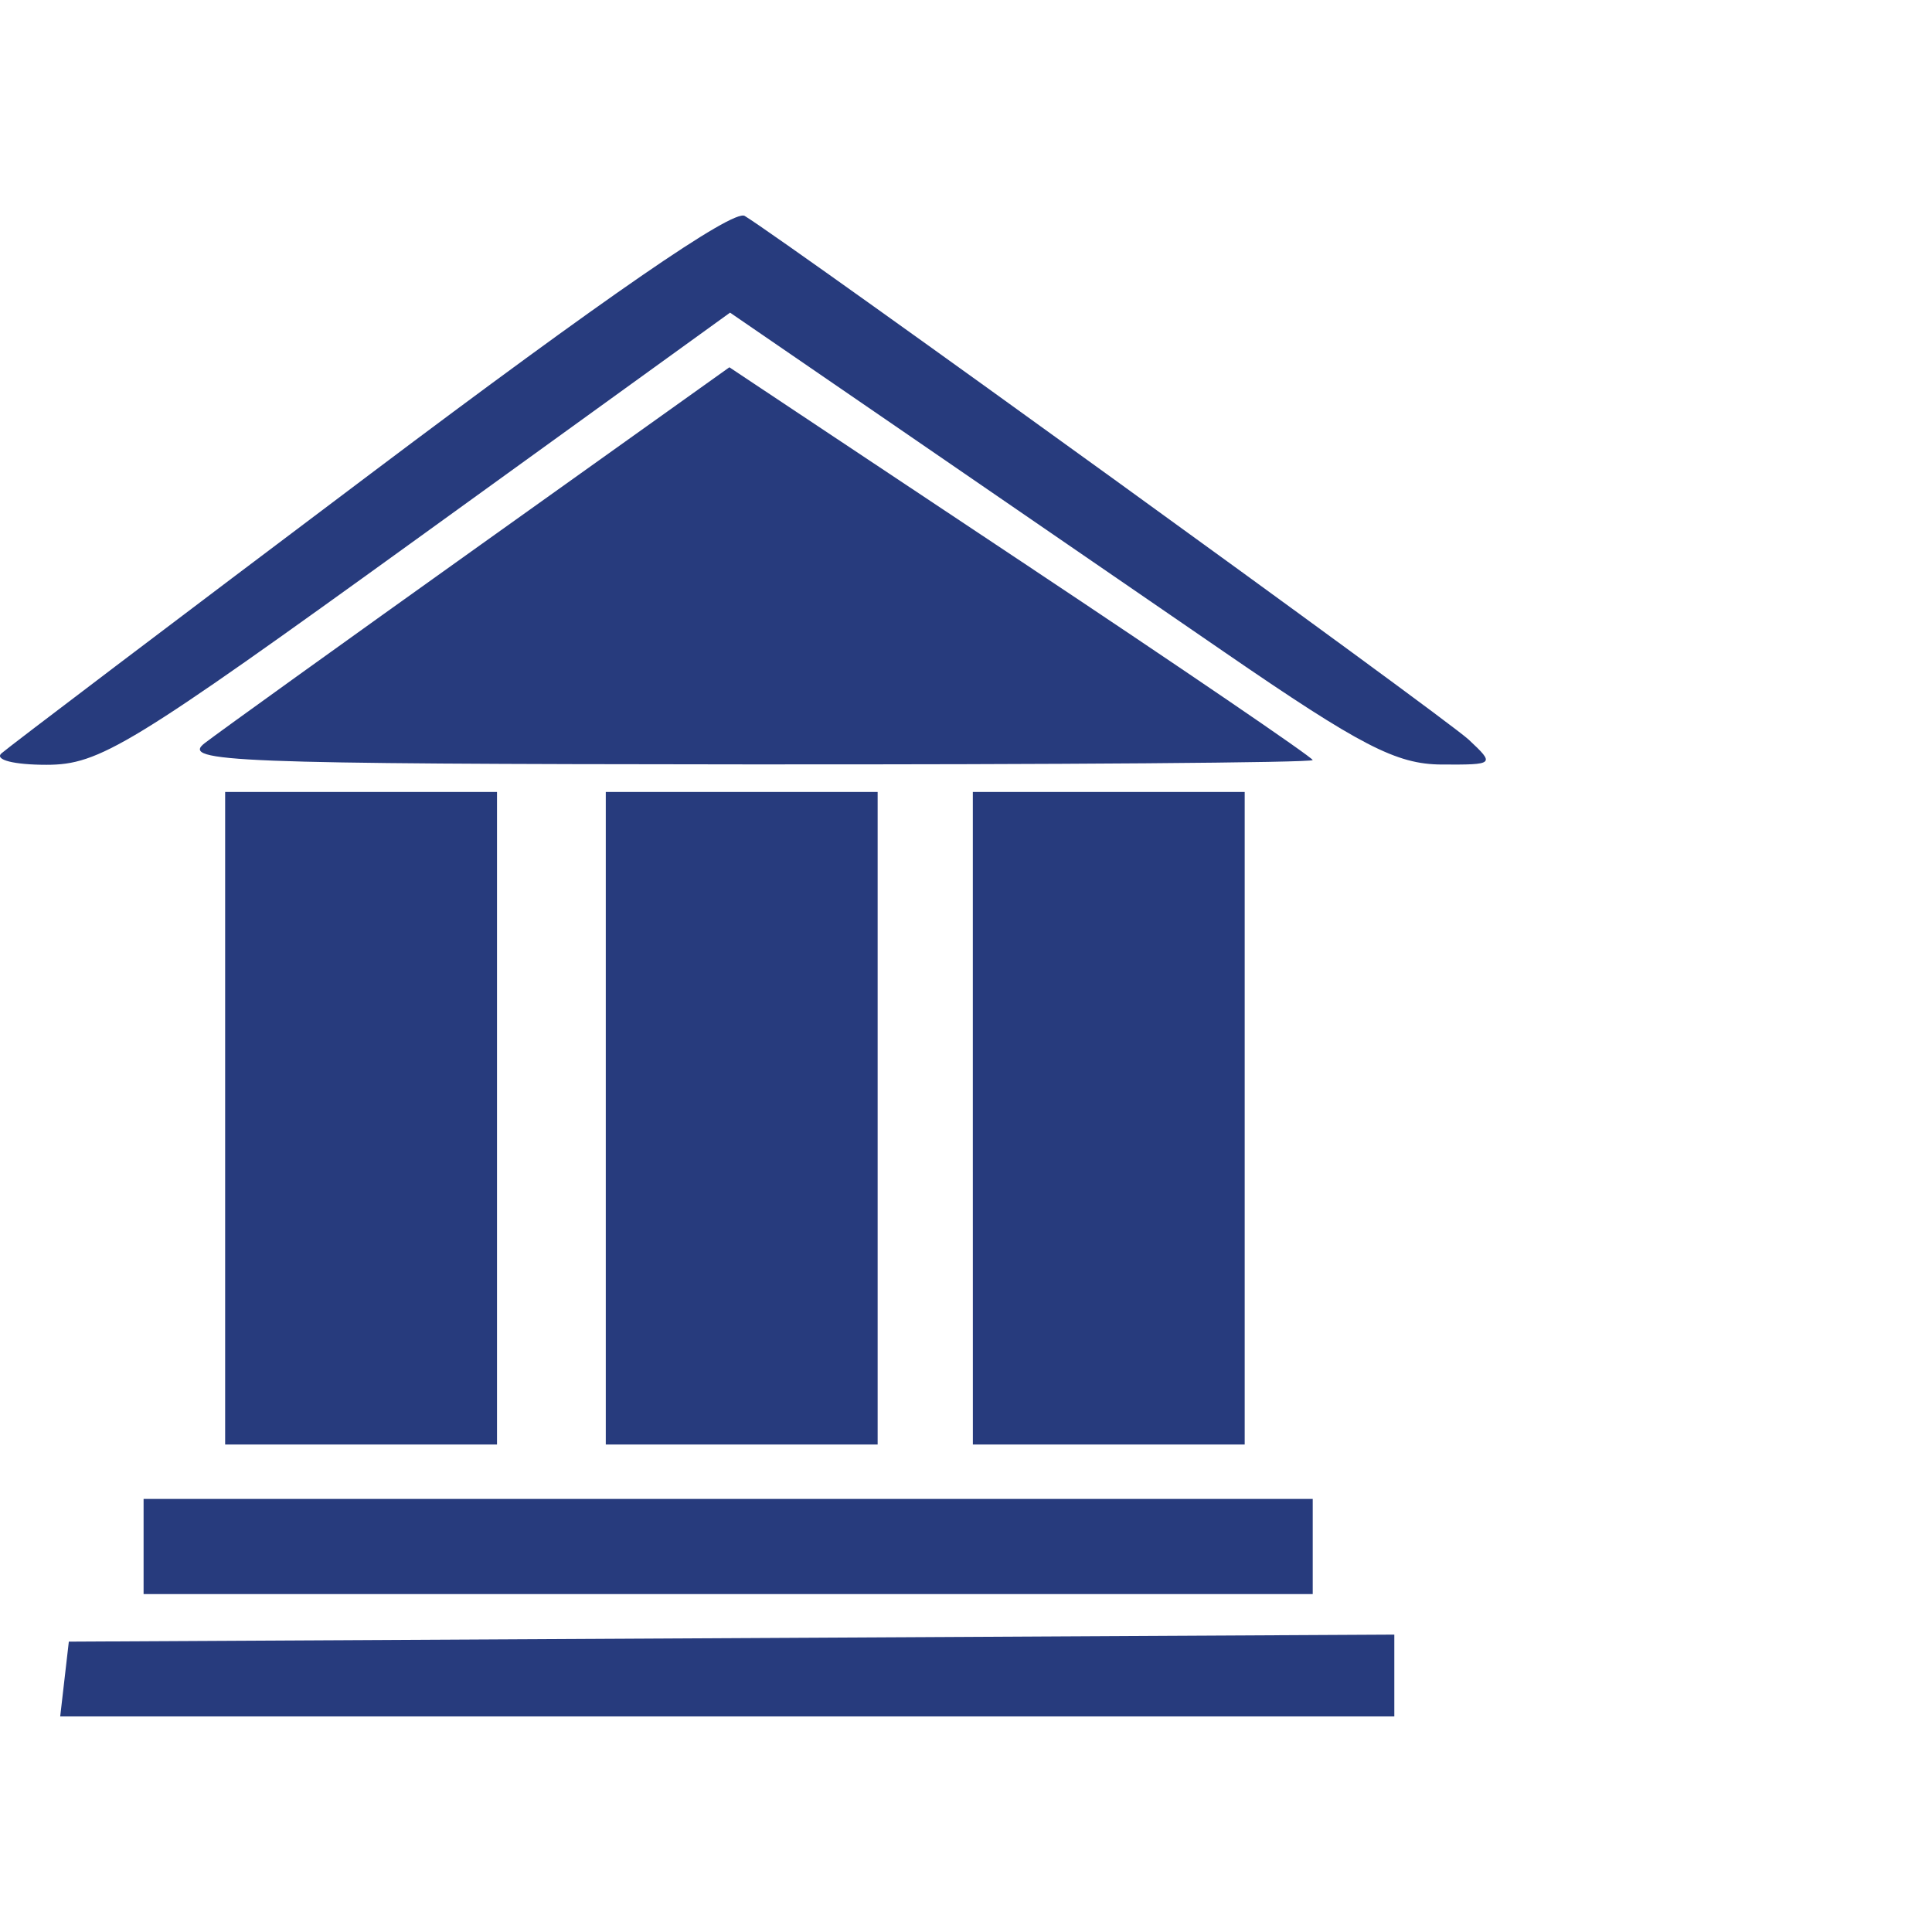 <?xml version="1.0" encoding="UTF-8" standalone="no"?>
<!-- Created with Inkscape (http://www.inkscape.org/) -->

<svg
   version="1.1"
   id="svg2"
   width="56"
   height="56"
   viewBox="0 0 56 56"
   sodipodi:docname="faviconlogo2.svg"
   inkscape:version="1.1 (c68e22c387, 2021-05-23)"
   xmlns:inkscape="http://www.inkscape.org/namespaces/inkscape"
   xmlns:sodipodi="http://sodipodi.sourceforge.net/DTD/sodipodi-0.dtd"
   xmlns="http://www.w3.org/2000/svg"
   xmlns:svg="http://www.w3.org/2000/svg">
  <defs
     id="defs6">
    <clipPath
       clipPathUnits="userSpaceOnUse"
       id="clipPath26">
      <path
         d="M 0,595.276 H 841.89 V 0 H 0 Z"
         id="path24" />
    </clipPath>
  </defs>
  <sodipodi:namedview
     id="namedview4"
     pagecolor="#ffffff"
     bordercolor="#666666"
     borderopacity="1.0"
     inkscape:pageshadow="2"
     inkscape:pageopacity="0.0"
     inkscape:pagecheckerboard="0"
     showgrid="false"
     inkscape:zoom="4.4742934"
     inkscape:cx="25.590633"
     inkscape:cy="39.782818"
     inkscape:window-width="1366"
     inkscape:window-height="699"
     inkscape:window-x="0"
     inkscape:window-y="0"
     inkscape:window-maximized="1"
     inkscape:current-layer="g8" />
  <g
     inkscape:groupmode="layer"
     inkscape:label="Image"
     id="g8">
    <path
       style="fill:#273b7d;fill-opacity:1;stroke-width:0.394"
       d="m 1.87,48.668 0.125,-1.084 19.21,-0.102 19.21,-0.102 v 1.186 1.186 H 21.08 1.745 Z m 2.292,-3.842 V 43.447 H 21.106 38.05 v 1.379 1.379 H 21.106 4.162 Z m 2.364,-12.413 v -9.457 h 3.94 3.94 v 9.457 9.457 H 10.467 6.526 Z m 11.033,0 v -9.457 h 3.94 3.94 v 9.457 9.457 h -3.94 -3.94 z m 10.639,0 v -9.457 h 3.94 3.94 v 9.457 9.457 H 32.14 28.199 Z M 0.044,21.835 C 0.25,21.652 5.068,18.002 10.75,13.726 17.551,8.606 21.253,6.056 21.586,6.259 22.901,7.064 41.889,20.799 42.571,21.439 c 0.765,0.717 0.752,0.729 -0.788,0.721 -1.309,-0.007 -2.338,-0.539 -6.294,-3.259 -2.601,-1.788 -6.888,-4.734 -9.528,-6.545 L 21.161,9.062 12.091,15.615 c -8.339,6.025 -9.205,6.553 -10.746,6.553 -0.946,0 -1.513,-0.145 -1.301,-0.334 z M 5.935,21.539 c 0.433,-0.333 4.032,-2.92 7.997,-5.749 l 7.209,-5.144 8.454,5.624 c 4.65,3.093 8.454,5.686 8.454,5.761 0,0.076 -7.403,0.132 -16.452,0.125 C 6.729,22.145 5.223,22.085 5.935,21.539 Z"
       id="path1252" />
  </g>
</svg>
